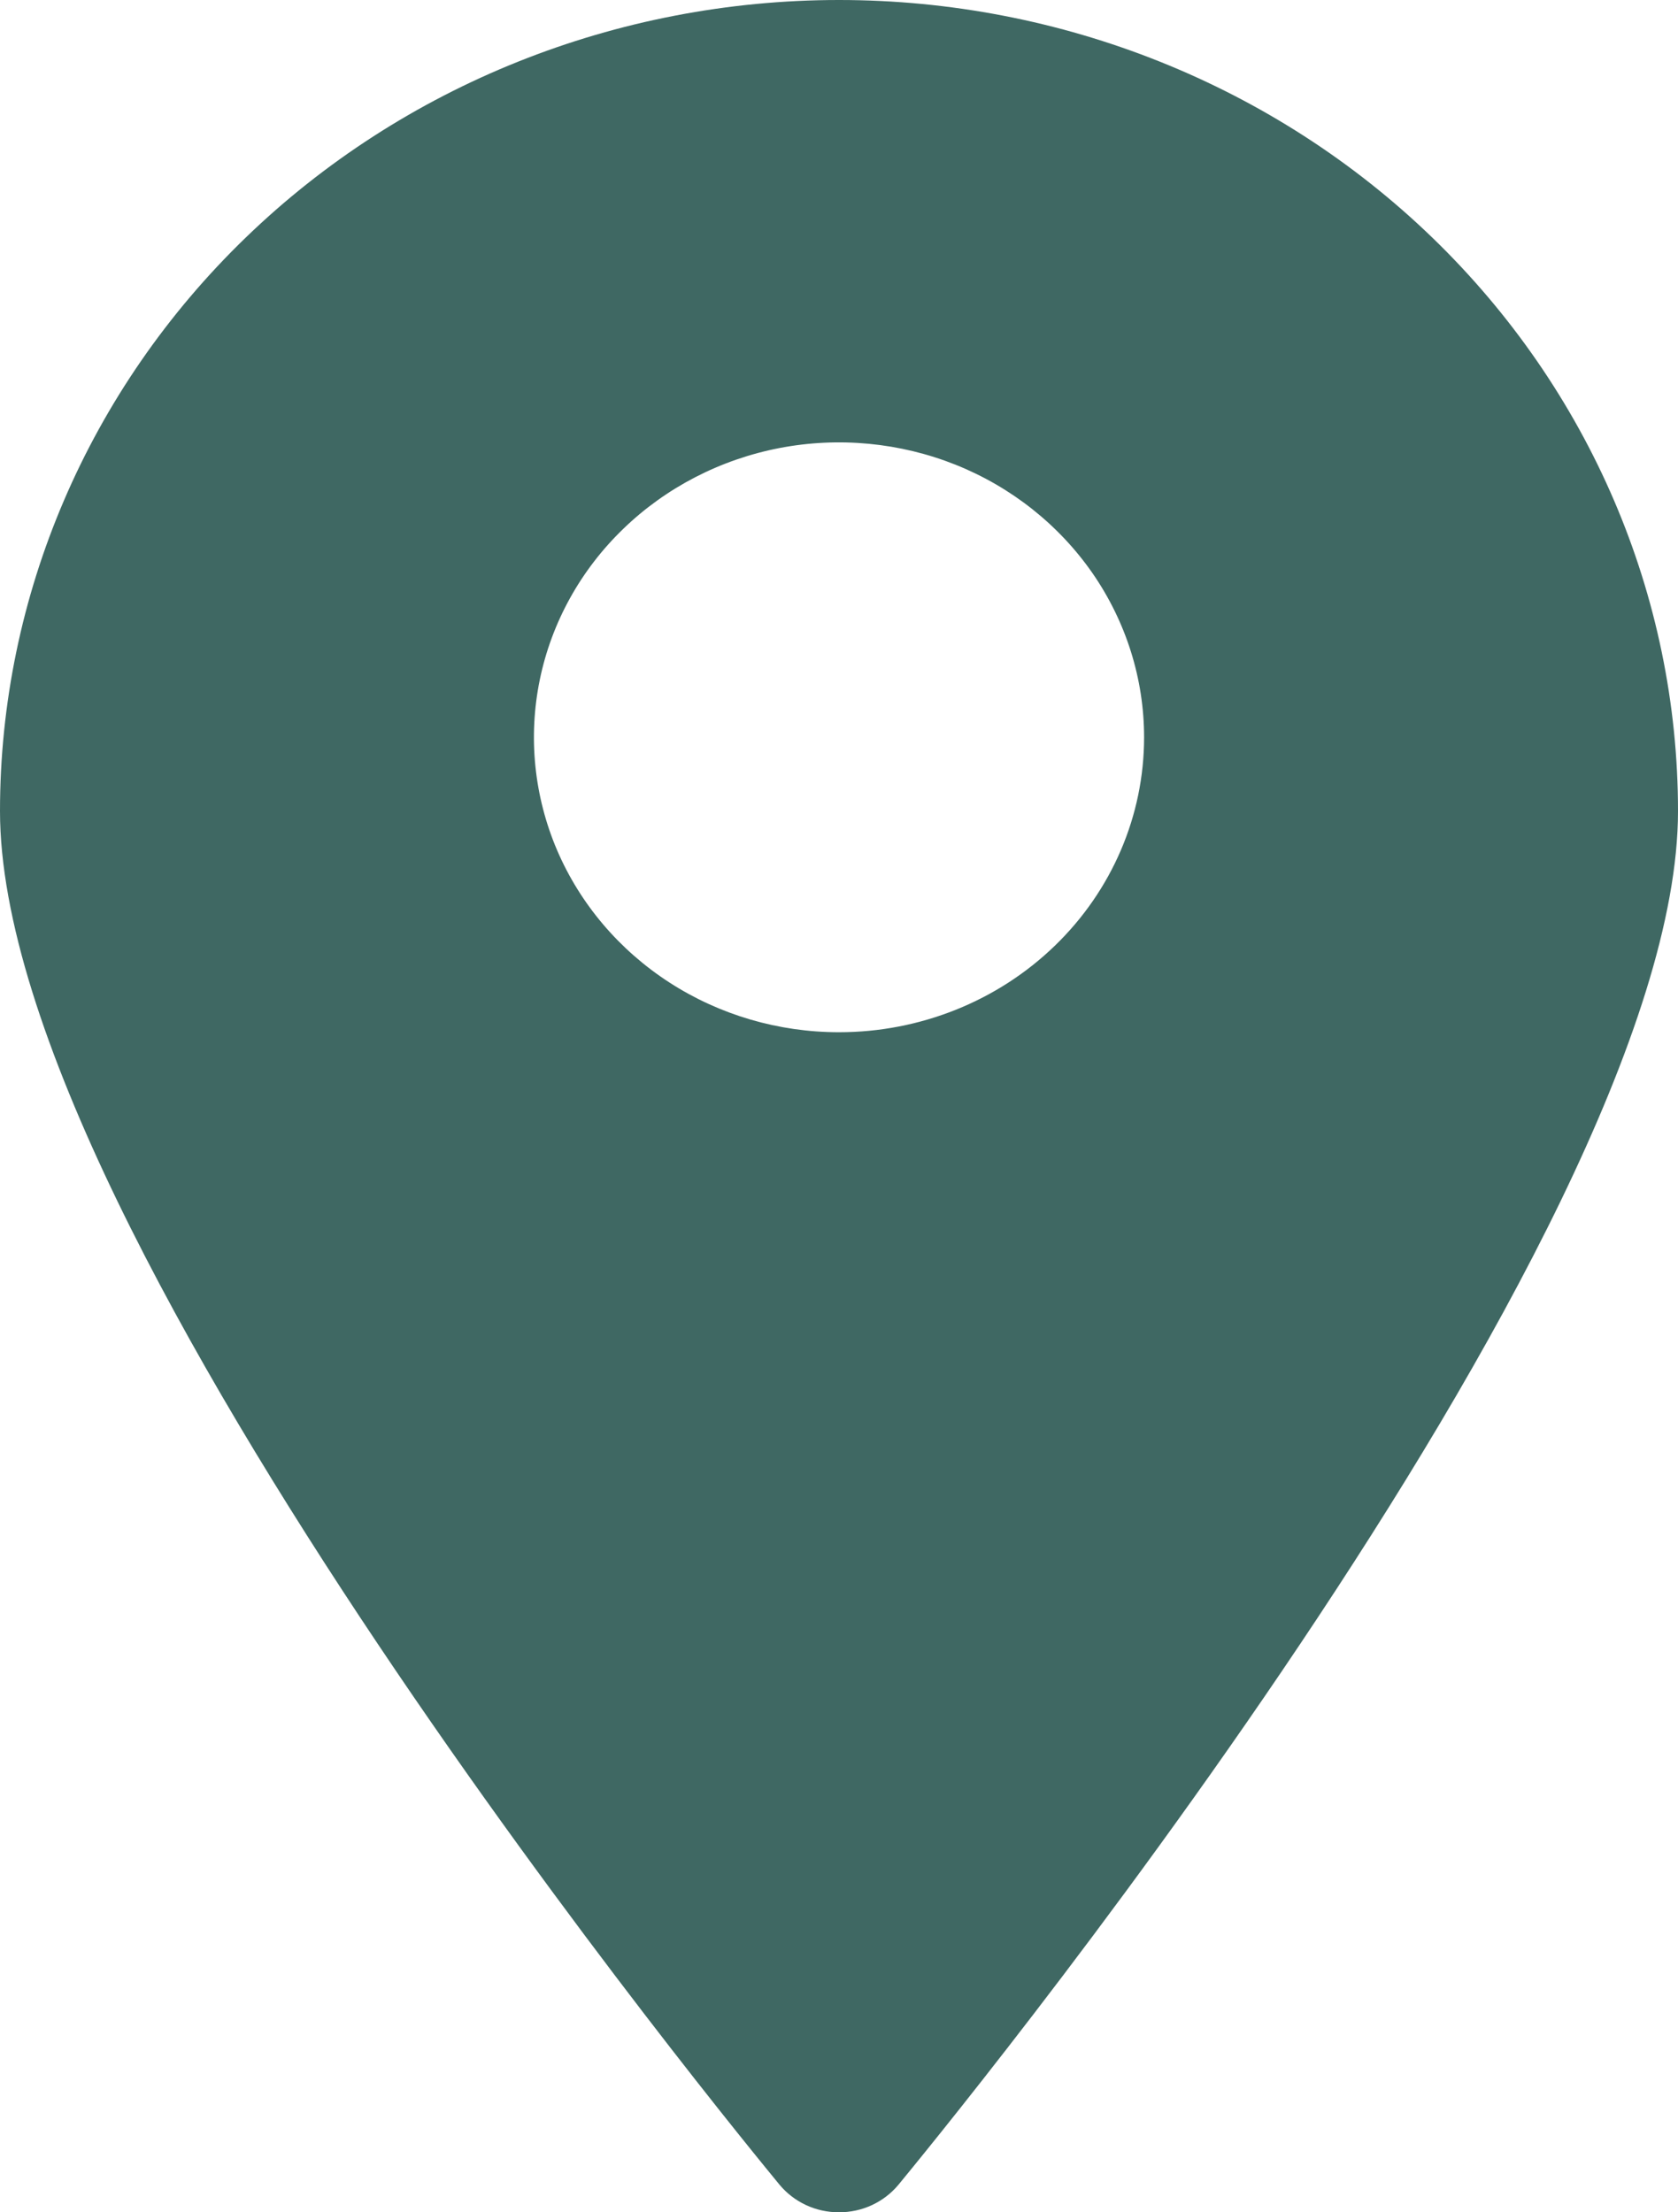 <svg width="22" height="29" viewBox="0 0 22 29" fill="none" xmlns="http://www.w3.org/2000/svg">
<path d="M11 0C8.083 0 5.285 1.12 3.222 3.114C1.159 5.108 0 7.812 0 10.632C0 16.247 9.8 28.126 10.22 28.638C10.314 28.751 10.432 28.842 10.567 28.905C10.702 28.968 10.85 29 11 29C11.15 29 11.298 28.968 11.433 28.905C11.568 28.842 11.686 28.751 11.78 28.638C12.2 28.126 22 16.247 22 10.632C22 7.812 20.841 5.108 18.778 3.114C16.715 1.12 13.917 0 11 0ZM11 13.531C10.209 13.531 9.436 13.305 8.778 12.88C8.12 12.455 7.607 11.851 7.304 11.145C7.002 10.438 6.923 9.661 7.077 8.911C7.231 8.161 7.612 7.472 8.172 6.932C8.731 6.391 9.444 6.023 10.22 5.873C10.996 5.724 11.8 5.801 12.531 6.093C13.262 6.386 13.886 6.882 14.326 7.517C14.765 8.153 15 8.901 15 9.665C15 10.691 14.579 11.674 13.828 12.399C13.078 13.124 12.061 13.531 11 13.531Z" fill="#3F6863"/>
</svg>

